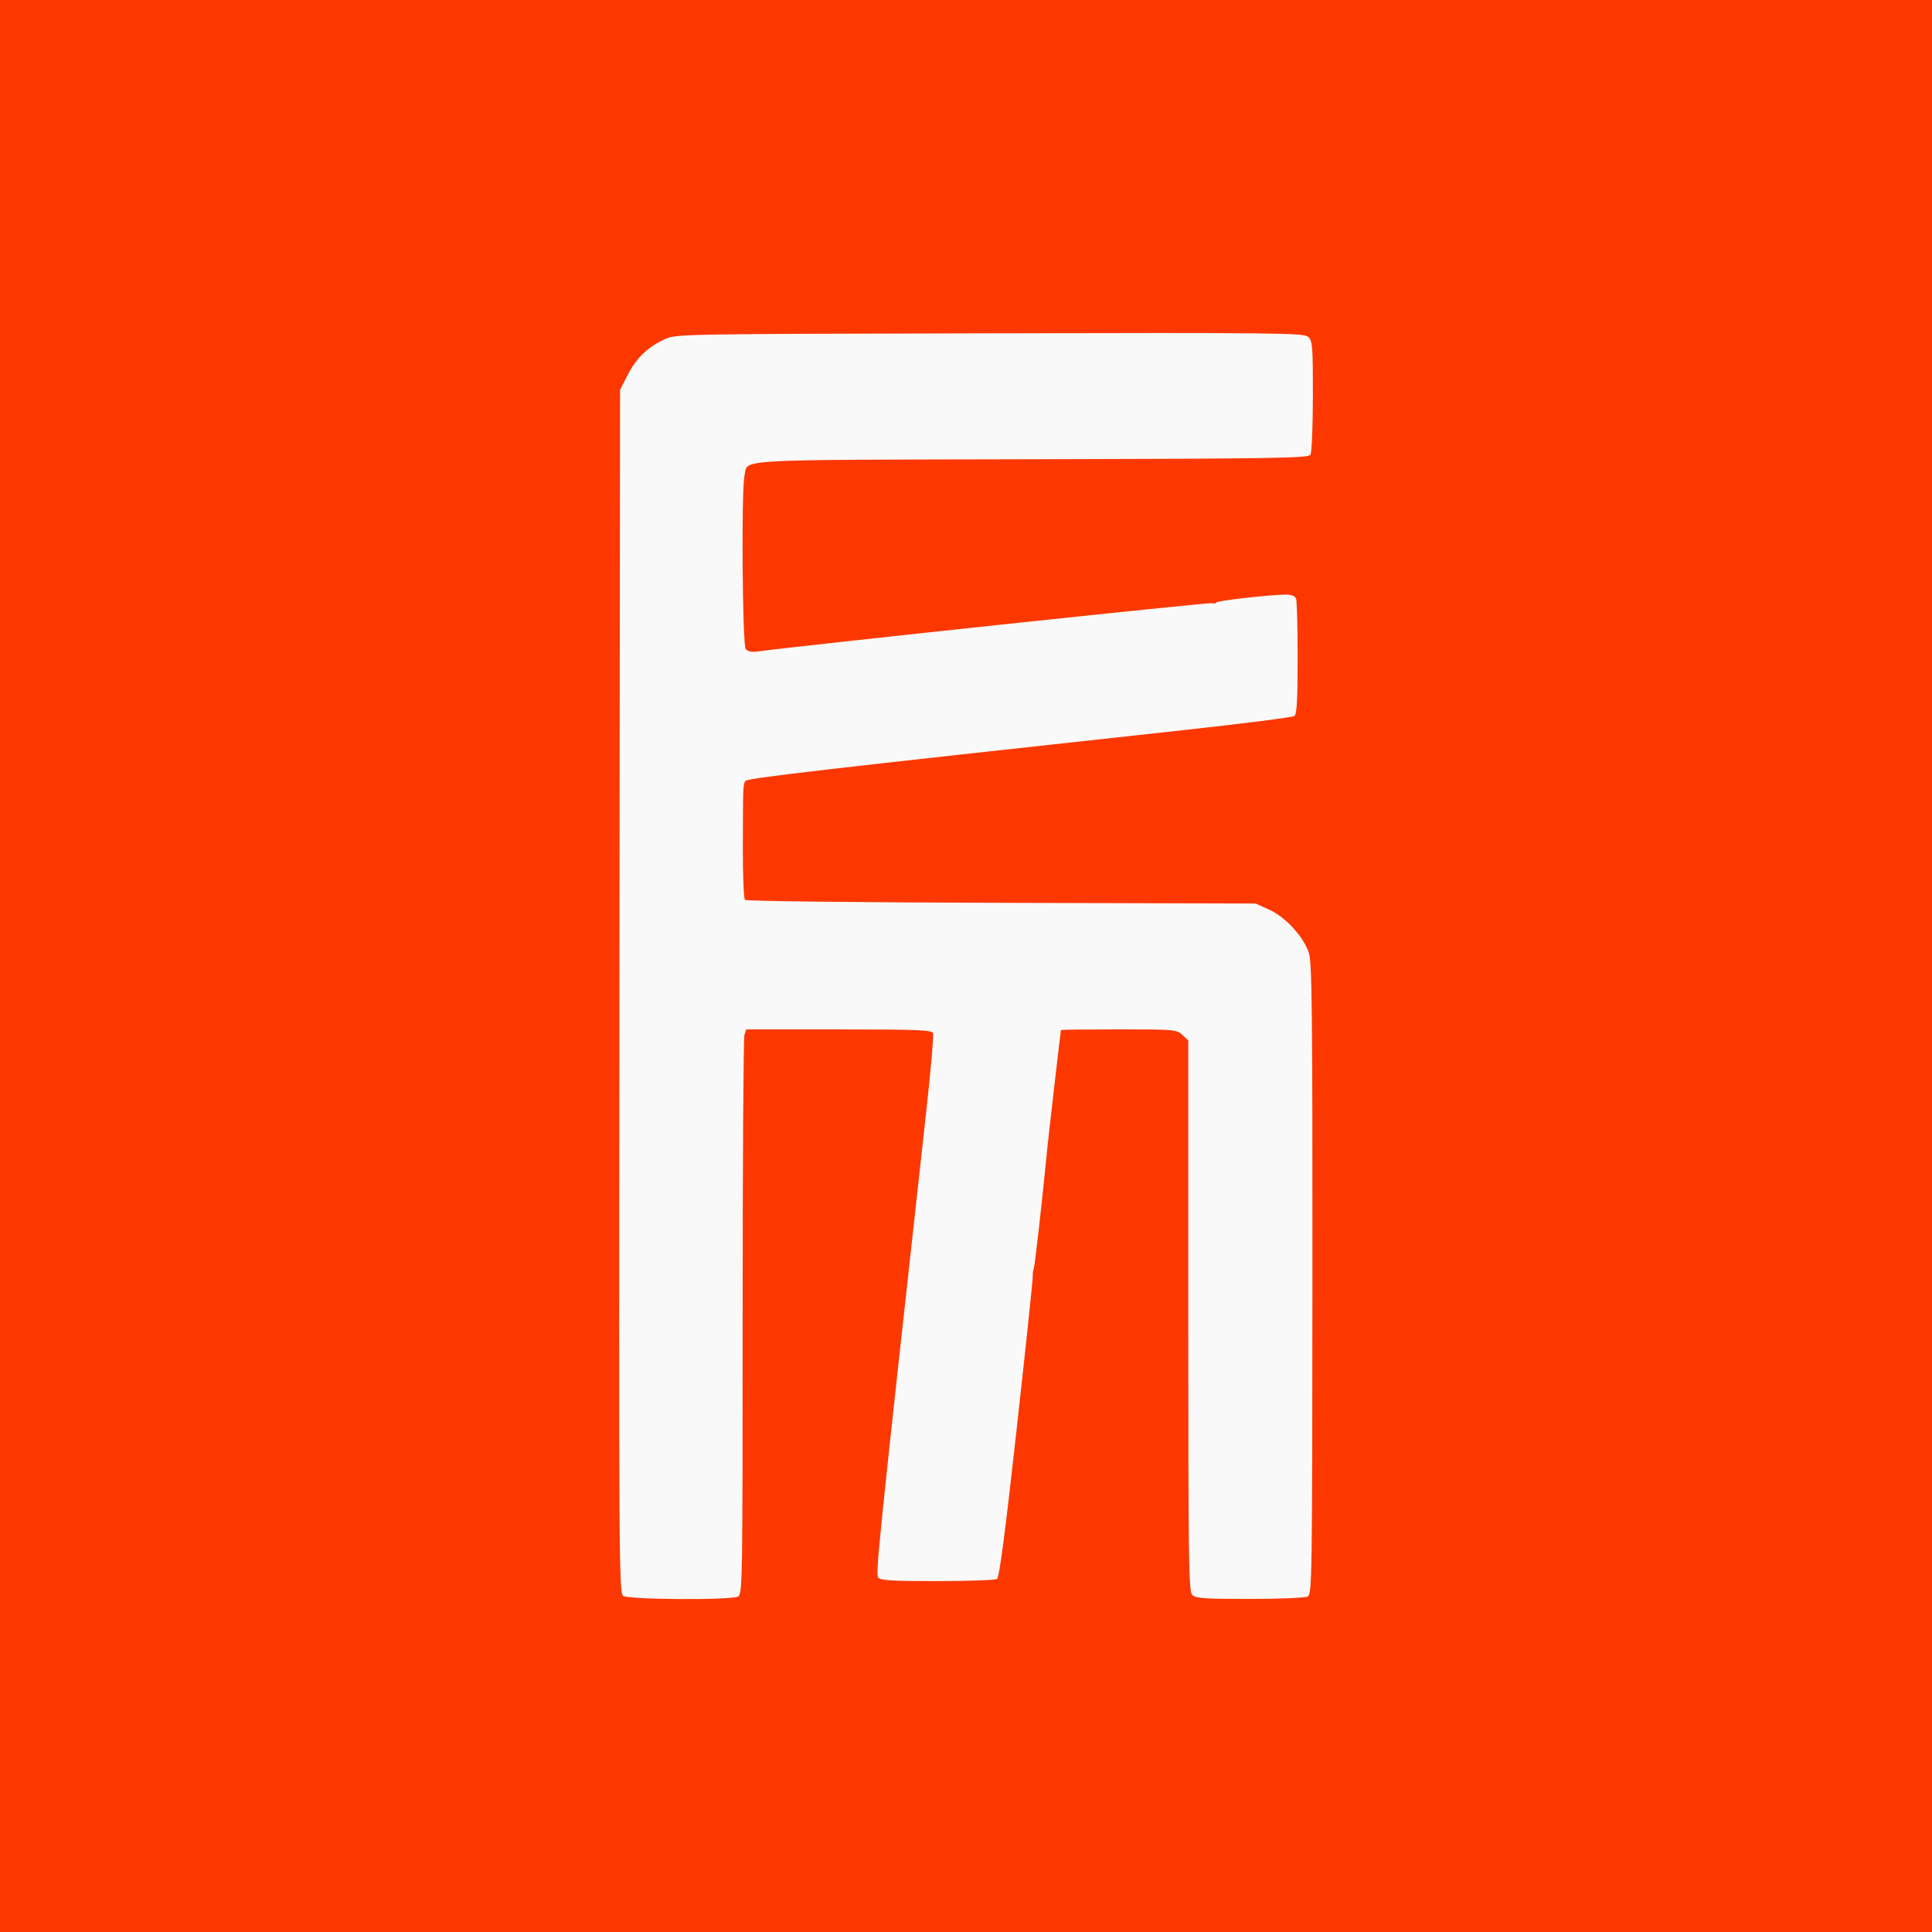 <?xml version="1.0" encoding="UTF-8" standalone="no"?>
<!-- Created with Inkscape (http://www.inkscape.org/) -->

<svg
   width="53.49mm"
   height="53.49mm"
   viewBox="0 0 53.49 53.49"
   version="1.1"
   id="svg1"
   xml:space="preserve"
   xmlns="http://www.w3.org/2000/svg"
   xmlns:svg="http://www.w3.org/2000/svg"><rect x="0" y="0" width="53.49" height="53.49" fill="#333333" stroke="none"/><defs
     id="defs1" /><g
     id="layer1"
     transform="translate(-32.169,-90.521)"><rect
       style="opacity:0.99;fill:#fe3900;fill-opacity:1;stroke-width:0.3;paint-order:markers stroke fill"
       id="rect10"
       width="53.49"
       height="53.49"
       x="32.169"
       y="90.521" /><path
       d="m 49.419,134.701 c -0.112,-0.083 -0.119,-1.134 -0.101,-16.736 l 0.018,-16.648 0.208,-0.41 c 0.236,-0.465 0.555,-0.775 1.021,-0.991 0.32,-0.148 0.343,-0.148 9.007,-0.167 8.041,-0.018 8.696,-0.01 8.817,0.099 0.119,0.108 0.13,0.248 0.129,1.638 -5.8e-4,0.836 -0.031,1.568 -0.068,1.626 -0.059,0.093 -1.007,0.108 -7.72,0.124 -8.452,0.02 -7.845,-0.015 -7.949,0.46 -0.089,0.404 -0.058,4.684 0.035,4.795 0.053,0.064 0.166,0.09 0.308,0.07 1.03,-0.145 12.501,-1.366 12.596,-1.341 0.068,0.018 0.123,0.01 0.123,-0.018 0,-0.049 1.518,-0.22 1.946,-0.219 0.136,3.6e-4 0.238,0.043 0.264,0.112 0.024,0.061 0.043,0.802 0.043,1.646 0,1.144 -0.022,1.552 -0.088,1.602 -0.048,0.037 -1.45,0.216 -3.115,0.397 -10.121,1.103 -12.037,1.325 -12.088,1.404 -0.064,0.1 -0.065,0.13 -0.069,1.867 -0.002,0.749 0.025,1.389 0.06,1.424 0.036,0.036 3.099,0.071 7.1,0.082 l 7.038,0.019 0.373,0.169 c 0.455,0.206 0.958,0.755 1.101,1.203 0.086,0.271 0.101,1.629 0.097,9.032 -0.004,8.338 -0.01,8.716 -0.132,8.782 -0.071,0.038 -0.785,0.068 -1.605,0.068 -1.25,0 -1.495,-0.017 -1.589,-0.111 -0.099,-0.099 -0.111,-0.897 -0.111,-7.731 v -7.621 l -0.163,-0.153 c -0.157,-0.148 -0.217,-0.153 -1.76,-0.153 -0.878,0 -1.599,0.008 -1.602,0.018 -0.01,0.035 -0.35,2.982 -0.379,3.288 -0.137,1.408 -0.341,3.225 -0.373,3.311 -0.021,0.058 -0.034,0.153 -0.028,0.211 0.007,0.058 -0.193,1.956 -0.444,4.218 -0.317,2.868 -0.482,4.13 -0.546,4.17 -0.05,0.032 -0.792,0.058 -1.649,0.059 -1.249,8.7e-4 -1.574,-0.018 -1.639,-0.097 -0.08,-0.096 -0.009,-0.79 1.34,-13.015 0.119,-1.076 0.198,-2.002 0.176,-2.059 -0.034,-0.088 -0.419,-0.103 -2.606,-0.103 h -2.567 l -0.049,0.154 c -0.027,0.085 -0.049,3.602 -0.049,7.816 1.6e-4,7.325 -0.005,7.665 -0.127,7.731 -0.198,0.106 -3.039,0.088 -3.186,-0.02 z"
       style="fill:#f9f9f9;stroke-width:1.087"
       id="path1-6" /></g></svg>
